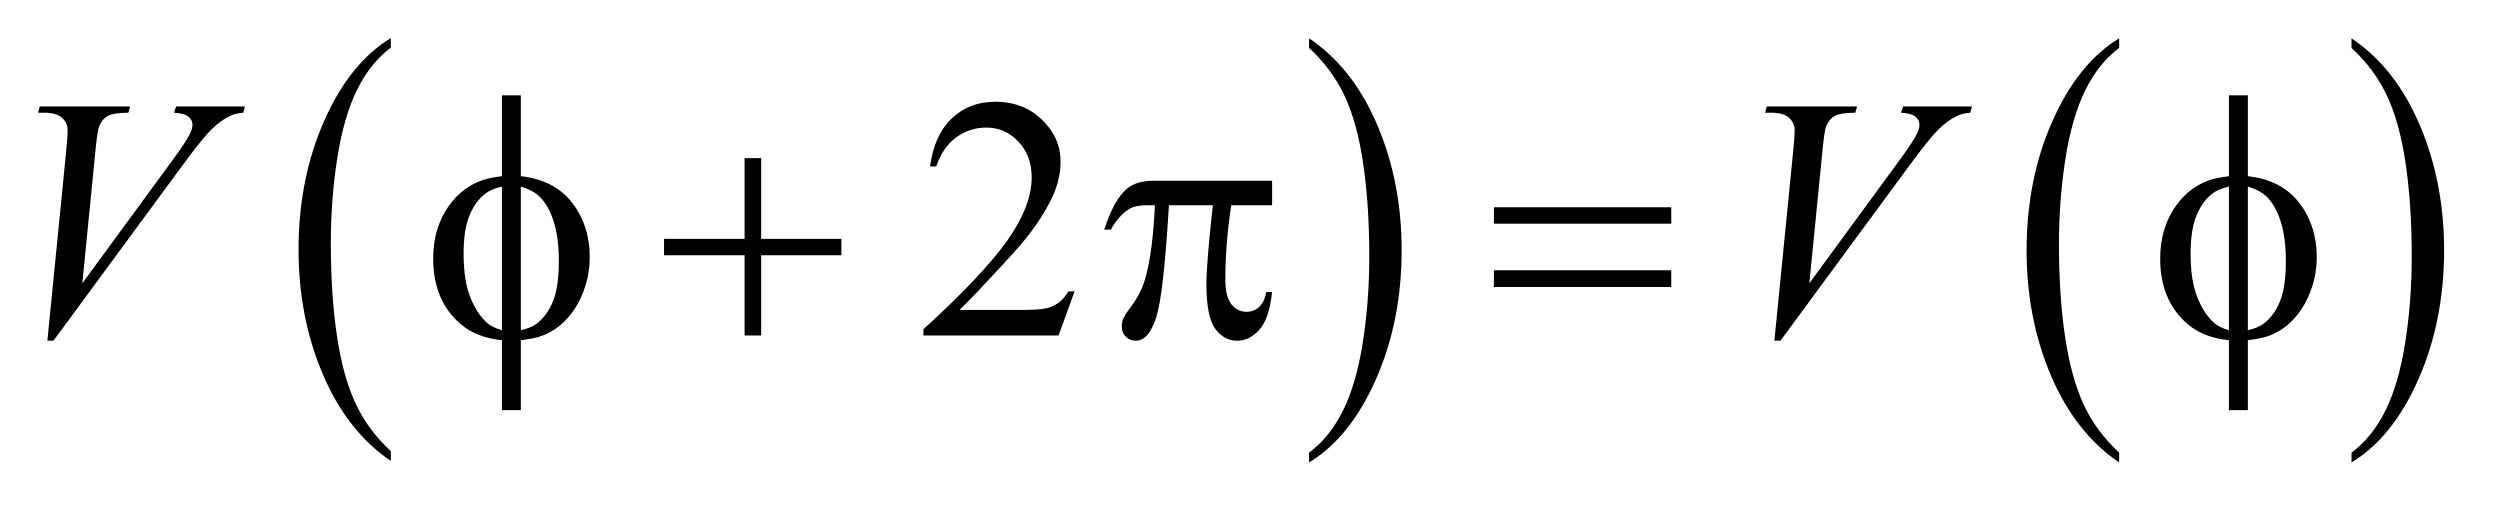 <?xml version="1.0" encoding="UTF-8"?>
<!DOCTYPE svg PUBLIC '-//W3C//DTD SVG 1.0//EN'
          'http://www.w3.org/TR/2001/REC-SVG-20010904/DTD/svg10.dtd'>
<svg stroke-dasharray="none" shape-rendering="auto" xmlns="http://www.w3.org/2000/svg" font-family="'Dialog'" text-rendering="auto" width="102" fill-opacity="1" color-interpolation="auto" color-rendering="auto" preserveAspectRatio="xMidYMid meet" font-size="12px" viewBox="0 0 102 21" fill="black" xmlns:xlink="http://www.w3.org/1999/xlink" stroke="black" image-rendering="auto" stroke-miterlimit="10" stroke-linecap="square" stroke-linejoin="miter" font-style="normal" stroke-width="1" height="21" stroke-dashoffset="0" font-weight="normal" stroke-opacity="1"
><!--Generated by the Batik Graphics2D SVG Generator--><defs id="genericDefs"
  /><g
  ><defs id="defs1"
    ><clipPath clipPathUnits="userSpaceOnUse" id="clipPath1"
      ><path d="M1.16 1.265 L65.865 1.265 L65.865 14.283 L1.16 14.283 L1.16 1.265 Z"
      /></clipPath
      ><clipPath clipPathUnits="userSpaceOnUse" id="clipPath2"
      ><path d="M37.051 40.542 L37.051 457.786 L2104.324 457.786 L2104.324 40.542 Z"
      /></clipPath
    ></defs
    ><g transform="scale(1.576,1.576) translate(-1.16,-1.265) matrix(0.031,0,0,0.031,0,0)"
    ><path d="M363.812 417.594 L363.812 425.734 Q327.375 401.109 307.055 353.461 Q286.734 305.812 286.734 249.172 Q286.734 190.25 308.102 141.844 Q329.469 93.438 363.812 72.594 L363.812 80.547 Q346.641 93.438 335.609 115.789 Q324.578 138.141 319.133 172.531 Q313.688 206.922 313.688 244.234 Q313.688 286.484 318.711 320.586 Q323.734 354.688 334.07 377.141 Q344.406 399.594 363.812 417.594 Z" stroke="none" clip-path="url(#clipPath2)"
    /></g
    ><g transform="matrix(0.049,0,0,0.049,-1.827,-1.993)"
    ><path d="M1127.281 80.547 L1127.281 72.594 Q1163.734 97.031 1184.055 144.68 Q1204.375 192.328 1204.375 248.984 Q1204.375 307.891 1183.008 356.398 Q1161.641 404.906 1127.281 425.734 L1127.281 417.594 Q1144.594 404.703 1155.633 382.352 Q1166.672 360 1172.047 325.711 Q1177.422 291.422 1177.422 253.906 Q1177.422 211.844 1172.461 177.648 Q1167.5 143.453 1157.102 121 Q1146.703 98.547 1127.281 80.547 Z" stroke="none" clip-path="url(#clipPath2)"
    /></g
    ><g transform="matrix(0.049,0,0,0.049,-1.827,-1.993)"
    ><path d="M1801.812 417.594 L1801.812 425.734 Q1765.375 401.109 1745.055 353.461 Q1724.734 305.812 1724.734 249.172 Q1724.734 190.25 1746.102 141.844 Q1767.469 93.438 1801.812 72.594 L1801.812 80.547 Q1784.641 93.438 1773.609 115.789 Q1762.578 138.141 1757.133 172.531 Q1751.688 206.922 1751.688 244.234 Q1751.688 286.484 1756.711 320.586 Q1761.734 354.688 1772.07 377.141 Q1782.406 399.594 1801.812 417.594 Z" stroke="none" clip-path="url(#clipPath2)"
    /></g
    ><g transform="matrix(0.049,0,0,0.049,-1.827,-1.993)"
    ><path d="M1995.281 80.547 L1995.281 72.594 Q2031.734 97.031 2052.055 144.68 Q2072.375 192.328 2072.375 248.984 Q2072.375 307.891 2051.008 356.398 Q2029.641 404.906 1995.281 425.734 L1995.281 417.594 Q2012.594 404.703 2023.633 382.352 Q2034.672 360 2040.047 325.711 Q2045.422 291.422 2045.422 253.906 Q2045.422 211.844 2040.461 177.648 Q2035.5 143.453 2025.102 121 Q2014.703 98.547 1995.281 80.547 Z" stroke="none" clip-path="url(#clipPath2)"
    /></g
    ><g transform="matrix(0.049,0,0,0.049,-1.827,-1.993)"
    ><path d="M932.047 283.297 L918.688 320 L806.188 320 L806.188 314.797 Q855.828 269.516 876.078 240.828 Q896.328 212.141 896.328 188.375 Q896.328 170.234 885.219 158.562 Q874.109 146.891 858.641 146.891 Q844.578 146.891 833.398 155.117 Q822.219 163.344 816.875 179.234 L811.672 179.234 Q815.188 153.219 829.742 139.297 Q844.297 125.375 866.094 125.375 Q889.297 125.375 904.836 140.281 Q920.375 155.188 920.375 175.438 Q920.375 189.922 913.625 204.406 Q903.219 227.188 879.875 252.641 Q844.859 290.891 836.141 298.766 L885.922 298.766 Q901.109 298.766 907.227 297.641 Q913.344 296.516 918.266 293.07 Q923.188 289.625 926.844 283.297 L932.047 283.297 Z" stroke="none" clip-path="url(#clipPath2)"
    /></g
    ><g transform="matrix(0.049,0,0,0.049,-1.827,-1.993)"
    ><path d="M76.734 324.359 L92.484 165.594 Q93.609 153.5 93.609 149.281 Q93.609 142.953 88.898 138.734 Q84.188 134.516 74.062 134.516 L69 134.516 L70.406 129.312 L145.641 129.312 L144.094 134.516 Q131.859 134.656 127.289 137.047 Q122.719 139.438 120.047 145.203 Q118.641 148.297 117.094 162.781 L105.844 276.547 L180.234 175.016 Q192.328 158.562 195.422 152.094 Q197.531 147.734 197.531 144.5 Q197.531 140.703 194.297 137.891 Q191.062 135.078 182.203 134.516 L183.891 129.312 L241.266 129.312 L239.859 134.516 Q232.969 135.078 228.891 137.188 Q221.156 140.844 213.492 148.297 Q205.828 155.75 189.234 178.391 L81.797 324.359 L76.734 324.359 ZM1514.734 324.359 L1530.484 165.594 Q1531.609 153.5 1531.609 149.281 Q1531.609 142.953 1526.898 138.734 Q1522.188 134.516 1512.062 134.516 L1507 134.516 L1508.406 129.312 L1583.641 129.312 L1582.094 134.516 Q1569.859 134.656 1565.289 137.047 Q1560.719 139.438 1558.047 145.203 Q1556.641 148.297 1555.094 162.781 L1543.844 276.547 L1618.234 175.016 Q1630.328 158.562 1633.422 152.094 Q1635.531 147.734 1635.531 144.5 Q1635.531 140.703 1632.297 137.891 Q1629.062 135.078 1620.203 134.516 L1621.891 129.312 L1679.266 129.312 L1677.859 134.516 Q1670.969 135.078 1666.891 137.188 Q1659.156 140.844 1651.492 148.297 Q1643.828 155.75 1627.234 178.391 L1519.797 324.359 L1514.734 324.359 Z" stroke="none" clip-path="url(#clipPath2)"
    /></g
    ><g transform="matrix(0.049,0,0,0.049,-1.827,-1.993)"
    ><path d="M470.969 187.391 Q498.953 190.484 513.648 209.469 Q528.344 228.453 528.344 254.891 Q528.344 266.984 524.828 278.305 Q521.312 289.625 515.617 298.133 Q509.922 306.641 502.891 312.195 Q495.859 317.75 487.422 320.703 Q481.516 322.672 470.969 323.938 L470.969 382.156 L455.219 382.156 L455.219 323.938 Q433.984 321.828 420.906 310.578 Q397.984 291.031 397.984 256.156 Q397.984 242.375 401.5 231.406 Q405.016 220.438 410.992 212.141 Q416.969 203.844 424.07 198.57 Q431.172 193.297 439.188 190.625 Q444.953 188.656 455.219 187.391 L455.219 120.031 L470.969 120.031 L470.969 187.391 ZM455.219 195.969 Q445.938 198.219 441.016 202.156 Q433 208.484 428.148 220.227 Q423.297 231.969 423.297 252.078 Q423.297 274.297 428.992 288.43 Q434.688 302.562 443.125 309.734 Q447.062 313.25 455.219 315.641 L455.219 195.969 ZM470.969 315.641 Q479.547 313.672 484.328 310.016 Q493.047 303.266 497.828 291.312 Q502.609 279.359 502.609 257.984 Q502.609 238.438 498.25 224.867 Q493.891 211.297 486.156 203.984 Q481.094 199.203 470.969 195.969 L470.969 315.641 ZM657.281 172.344 L671.062 172.344 L671.062 239.562 L737.859 239.562 L737.859 253.203 L671.062 253.203 L671.062 320 L657.281 320 L657.281 253.203 L590.203 253.203 L590.203 239.562 L657.281 239.562 L657.281 172.344 ZM1096.516 191.188 L1096.516 211.578 L1062.484 211.578 Q1057.562 243.781 1057.562 273.312 Q1057.562 287.797 1062.625 294.055 Q1067.688 300.312 1075.281 300.312 Q1081.328 300.312 1085.828 296.094 Q1090.328 291.875 1091.594 283.859 L1096.516 283.859 Q1094.125 306.078 1085.898 315.219 Q1077.672 324.359 1067.406 324.359 Q1056.438 324.359 1049.125 314.375 Q1041.812 304.391 1041.812 277.109 Q1041.812 259.953 1047.156 211.578 L1010.594 211.578 Q1006.234 285.266 1000.047 304.812 Q993.859 324.359 983.031 324.359 Q977.969 324.359 974.664 320.984 Q971.359 317.609 971.359 312.547 Q971.359 308.891 972.484 306.219 Q974.031 302.562 979.094 295.953 Q987.672 284.562 991.047 272.047 Q997.094 250.672 998.922 211.578 L992.453 211.578 Q982.188 211.578 977.125 214.953 Q968.969 220.016 962.219 231.828 L956.734 231.828 Q964.609 207.5 975.156 198.219 Q983.172 191.188 997.656 191.188 L1096.516 191.188 ZM1281.203 213.266 L1428.859 213.266 L1428.859 226.906 L1281.203 226.906 L1281.203 213.266 ZM1281.203 265.719 L1428.859 265.719 L1428.859 279.641 L1281.203 279.641 L1281.203 265.719 ZM1908.969 187.391 Q1936.953 190.484 1951.648 209.469 Q1966.344 228.453 1966.344 254.891 Q1966.344 266.984 1962.828 278.305 Q1959.312 289.625 1953.617 298.133 Q1947.922 306.641 1940.891 312.195 Q1933.859 317.75 1925.422 320.703 Q1919.516 322.672 1908.969 323.938 L1908.969 382.156 L1893.219 382.156 L1893.219 323.938 Q1871.984 321.828 1858.906 310.578 Q1835.984 291.031 1835.984 256.156 Q1835.984 242.375 1839.5 231.406 Q1843.016 220.438 1848.992 212.141 Q1854.969 203.844 1862.07 198.57 Q1869.172 193.297 1877.188 190.625 Q1882.953 188.656 1893.219 187.391 L1893.219 120.031 L1908.969 120.031 L1908.969 187.391 ZM1893.219 195.969 Q1883.938 198.219 1879.016 202.156 Q1871 208.484 1866.148 220.227 Q1861.297 231.969 1861.297 252.078 Q1861.297 274.297 1866.992 288.43 Q1872.688 302.562 1881.125 309.734 Q1885.062 313.25 1893.219 315.641 L1893.219 195.969 ZM1908.969 315.641 Q1917.547 313.672 1922.328 310.016 Q1931.047 303.266 1935.828 291.312 Q1940.609 279.359 1940.609 257.984 Q1940.609 238.438 1936.25 224.867 Q1931.891 211.297 1924.156 203.984 Q1919.094 199.203 1908.969 195.969 L1908.969 315.641 Z" stroke="none" clip-path="url(#clipPath2)"
    /></g
  ></g
></svg
>
